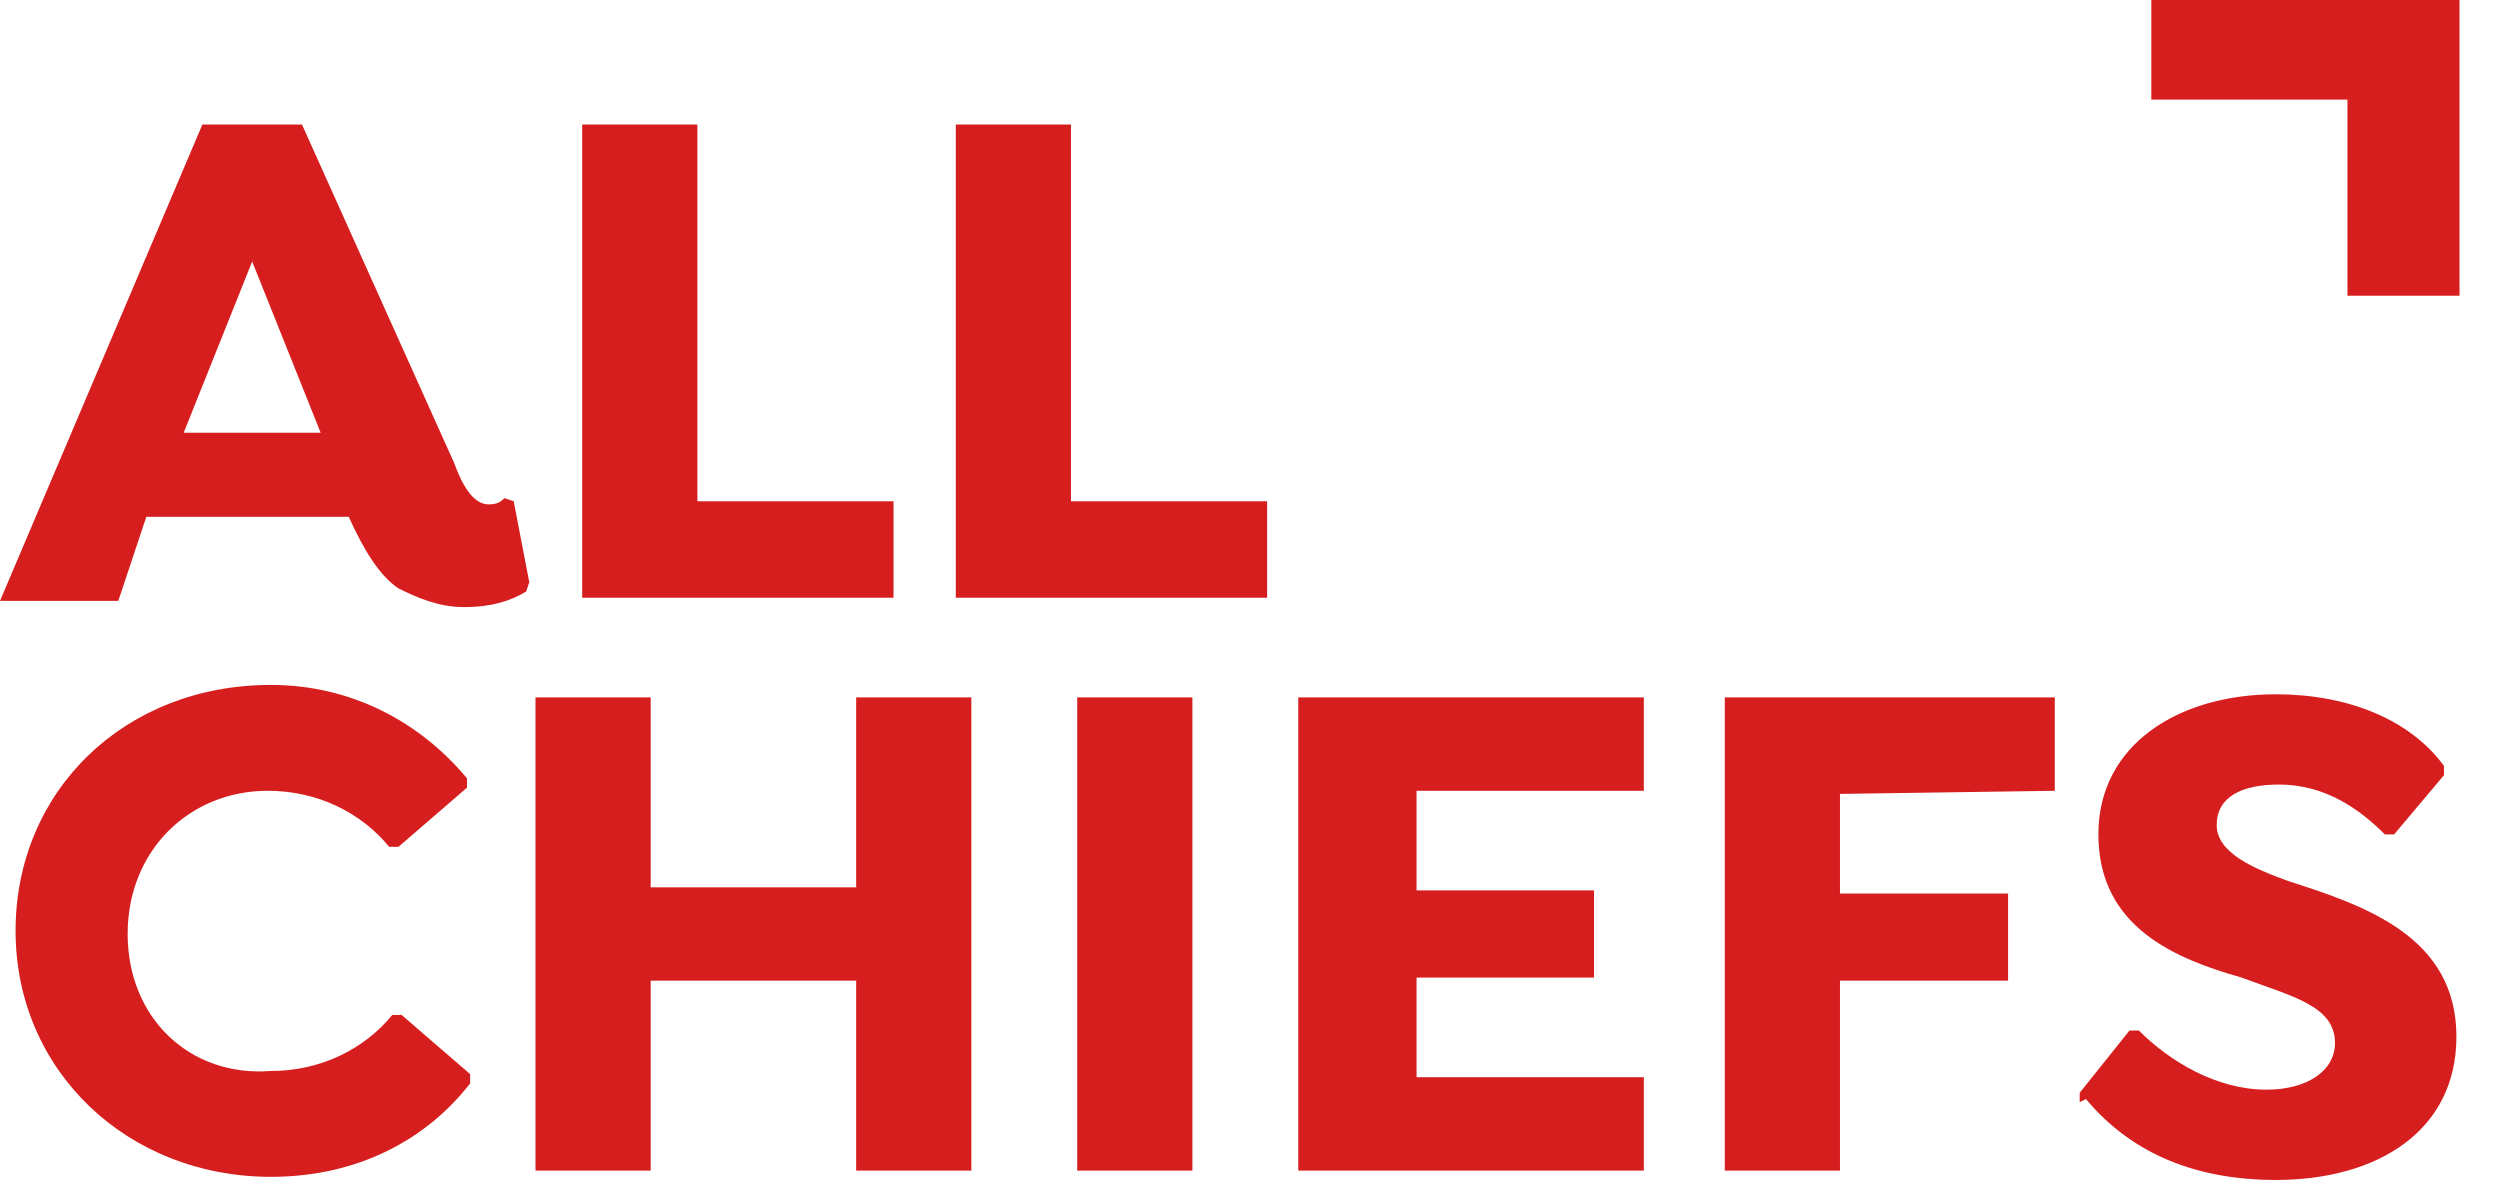 <svg xmlns="http://www.w3.org/2000/svg" width="80.3" height="38.4" xmlns:v="https://vecta.io/nano"><path d="M17 18.7l-.1.3c-.5.3-1.1.5-2 .5-.8 0-1.5-.3-2.1-.6-.6-.4-1.1-1.2-1.6-2.3H4.7l-.9 2.7H0L6.5 4h3.2l4.9 10.9c.4 1.1.8 1.3 1.1 1.3s.4-.1.5-.2l.3.1.5 2.6zM5.9 13.9h4.4L8.1 8.4l-2.2 5.5zm22.8 2.2h-6.3V4h-3.7v15.2h10v-3.1zM4.1 30c0-2.7 2-4.6 4.5-4.6 1.6 0 3 .7 3.9 1.8h.3l2.2-1.9V25c-1.5-1.8-3.7-3-6.3-3C4 22 .5 25.4.5 29.9s3.6 7.9 8.2 7.9c2.8 0 5-1.2 6.4-3v-.3l-2.2-1.9h-.3c-.9 1.1-2.3 1.8-3.9 1.8-2.6.2-4.6-1.7-4.6-4.4m23.4-7.6v6.1h-6.6v-6.1h-3.7v15.2h3.7v-6.1h6.6v6.1h3.7V22.4h-3.7zm10.8 0h-3.7v15.2h3.7V22.4zm14.5 3v-3H41.7v15.2h11.1v-3h-7.3v-3.2h5.7v-2.8h-5.7v-3.2h7.3 0zm13.2 0v-3H55.4v15.2h3.7v-6.1h5.4v-2.8h-5.4v-3.2l6.9-.1h0zm1 9.9c1.5 1.8 3.6 2.6 6.1 2.6 3.3 0 5.8-1.6 5.8-4.6 0-3.2-2.9-4.2-5.4-5-1.1-.4-2.3-.9-2.3-1.8s.8-1.3 2-1.3c1.5 0 2.6.8 3.4 1.6h.3l1.6-1.9v-.3c-1.1-1.5-3.1-2.3-5.4-2.3-3.1 0-5.7 1.6-5.7 4.5 0 3 2.5 4 4.6 4.6 1.6.6 3 .9 3 2.1 0 .9-.9 1.5-2.2 1.5-1.6 0-3.1-.9-4.1-1.9h-.3l-1.6 2v.3M40.7 16.1h-6.3V4h-3.7v15.2h10v-3.1h0zM79 0h-9.9v3.2h6.3v6.3H79V0h0z" fill="#d71e1e"/></svg>